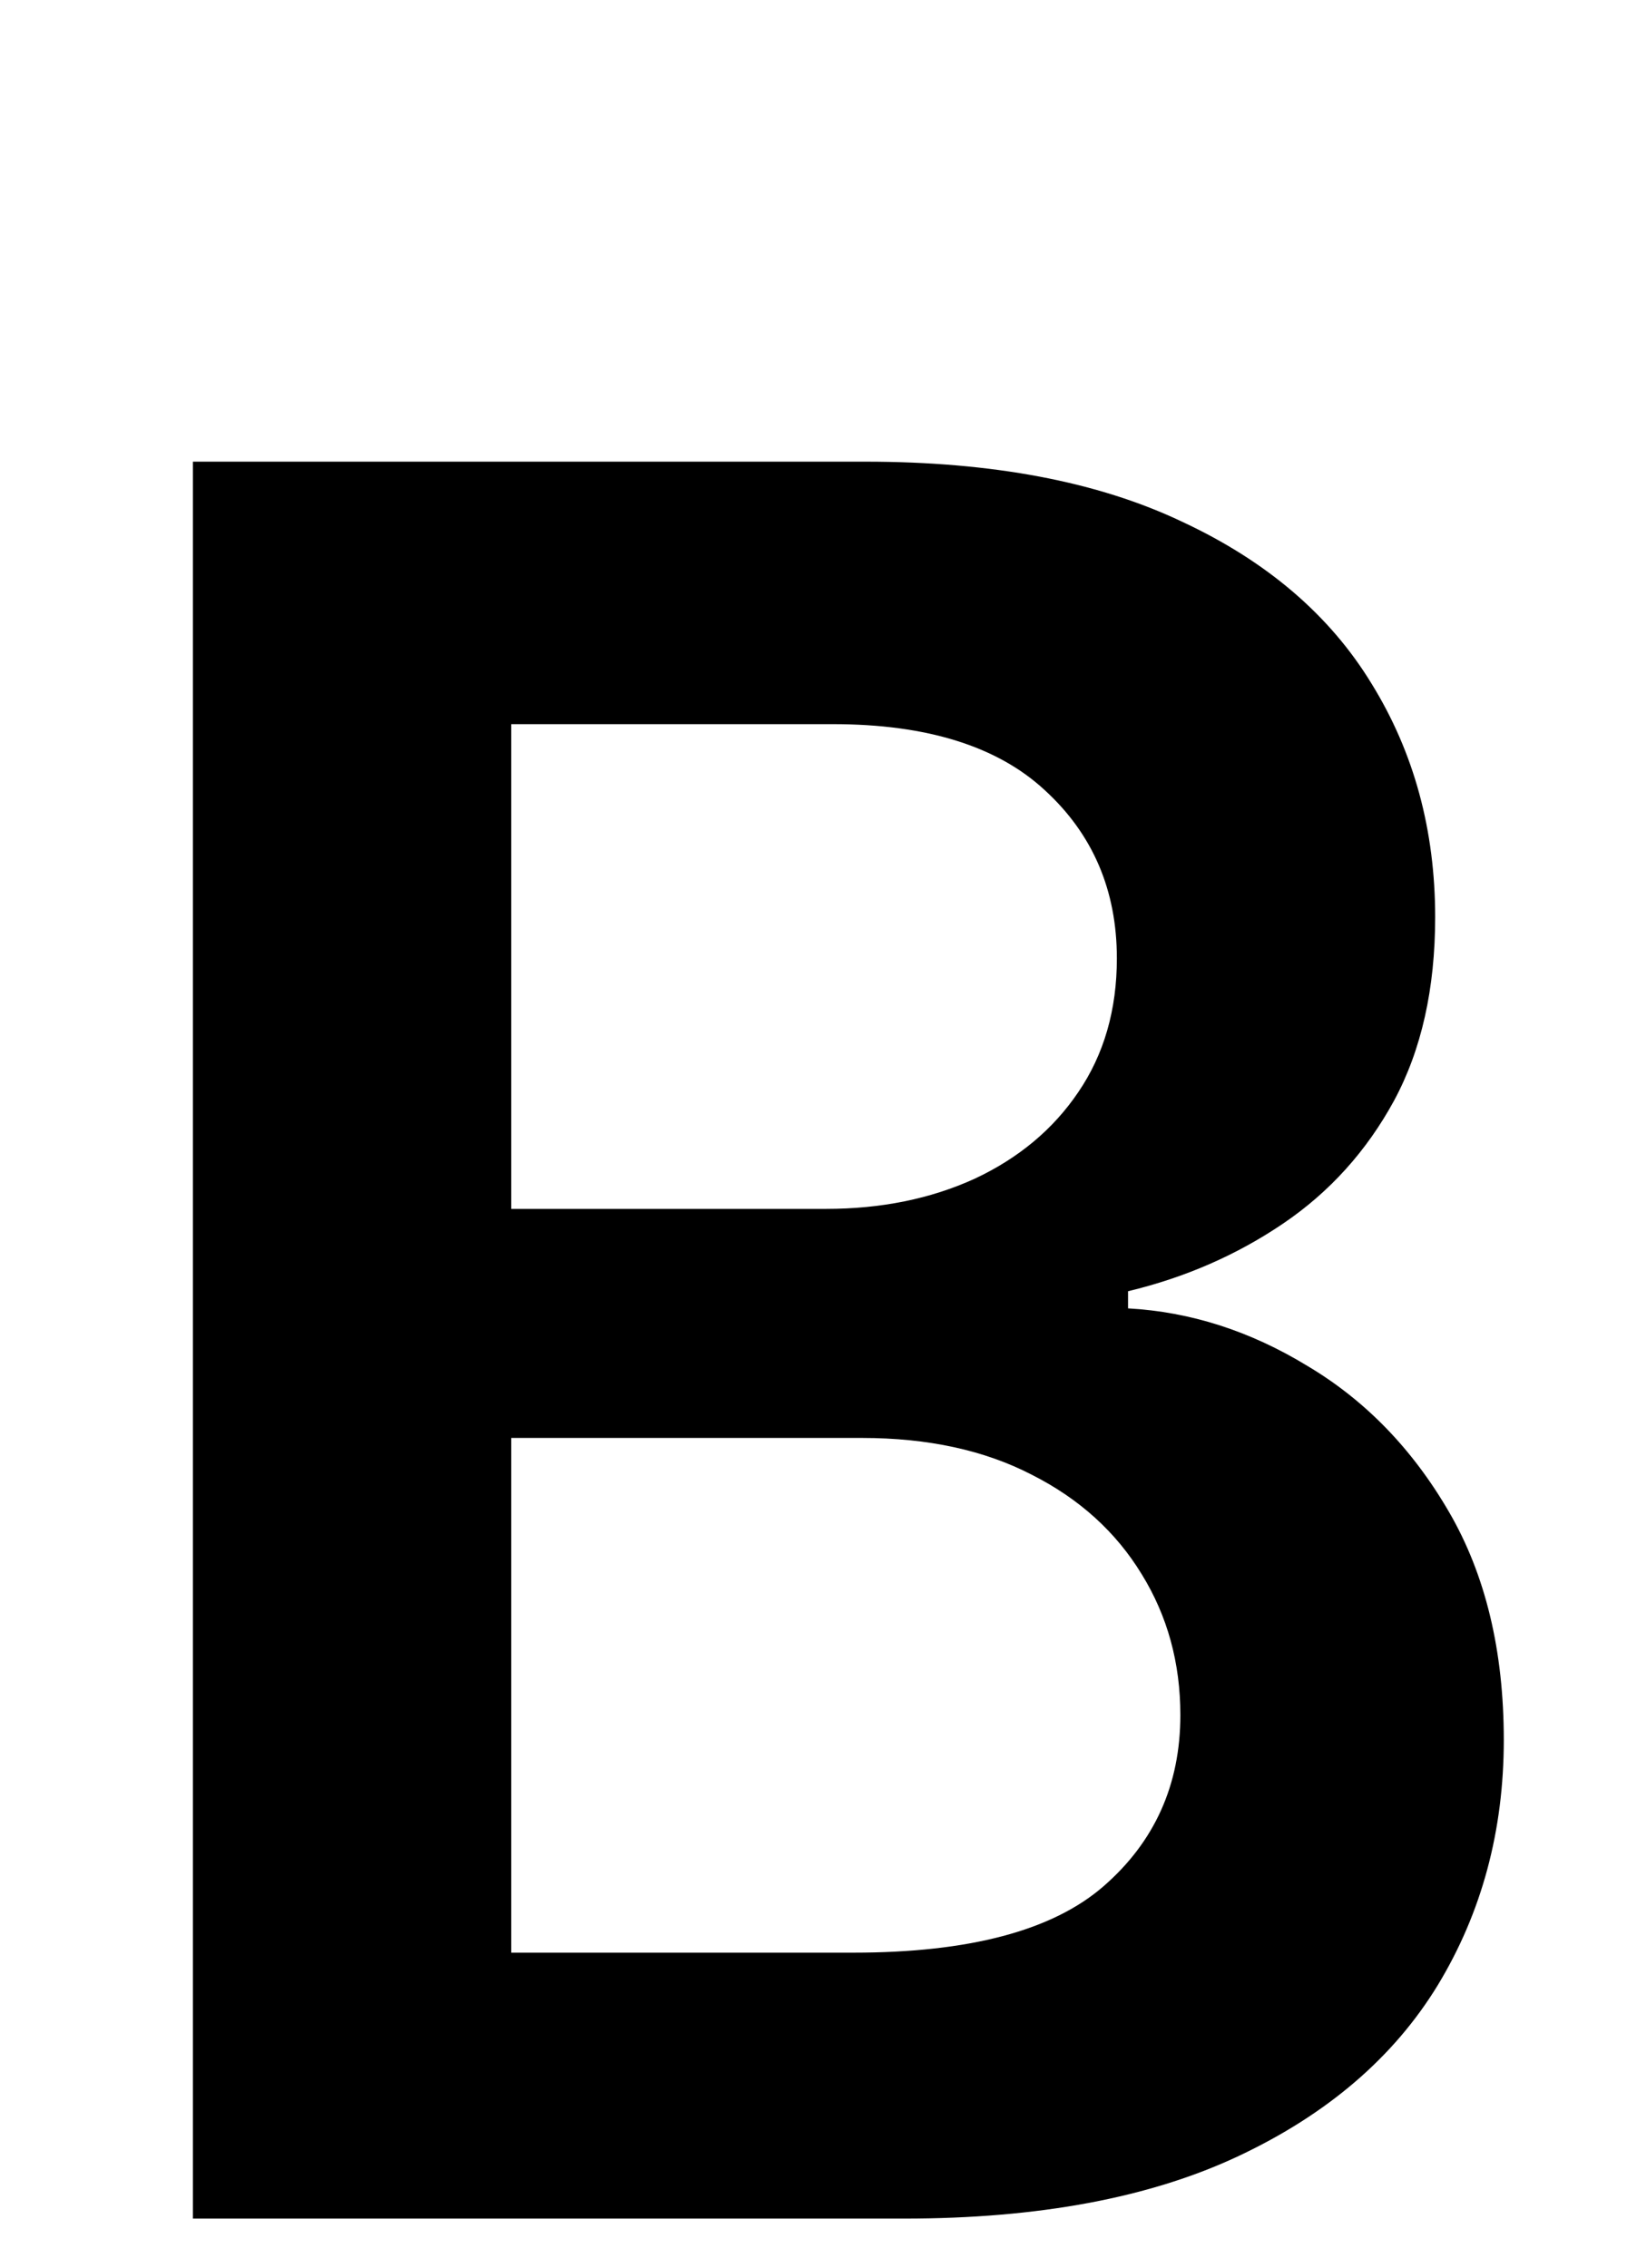 <svg width="33" height="46" viewBox="0 0 33 46" fill="none" xmlns="http://www.w3.org/2000/svg">
<path d="M3.913 45V9.364H17.555C20.13 9.364 22.27 9.77 23.976 10.582C25.693 11.382 26.974 12.478 27.821 13.87C28.68 15.262 29.109 16.84 29.109 18.603C29.109 20.053 28.831 21.295 28.274 22.327C27.717 23.348 26.969 24.177 26.029 24.815C25.089 25.453 24.04 25.912 22.88 26.19V26.538C24.144 26.608 25.356 26.996 26.516 27.704C27.688 28.4 28.645 29.386 29.387 30.662C30.13 31.938 30.501 33.481 30.501 35.291C30.501 37.135 30.054 38.794 29.161 40.267C28.268 41.729 26.922 42.883 25.124 43.73C23.326 44.577 21.064 45 18.338 45H3.913ZM10.368 39.606H17.311C19.655 39.606 21.342 39.159 22.375 38.266C23.419 37.361 23.941 36.201 23.941 34.786C23.941 33.73 23.68 32.779 23.158 31.932C22.636 31.074 21.893 30.401 20.931 29.914C19.968 29.415 18.819 29.166 17.485 29.166H10.368V39.606ZM10.368 24.52H16.755C17.868 24.52 18.872 24.317 19.765 23.91C20.658 23.493 21.36 22.907 21.87 22.153C22.392 21.387 22.653 20.483 22.653 19.439C22.653 18.058 22.166 16.921 21.192 16.028C20.229 15.135 18.796 14.688 16.894 14.688H10.368V24.52Z" fill="black"/>
</svg>
